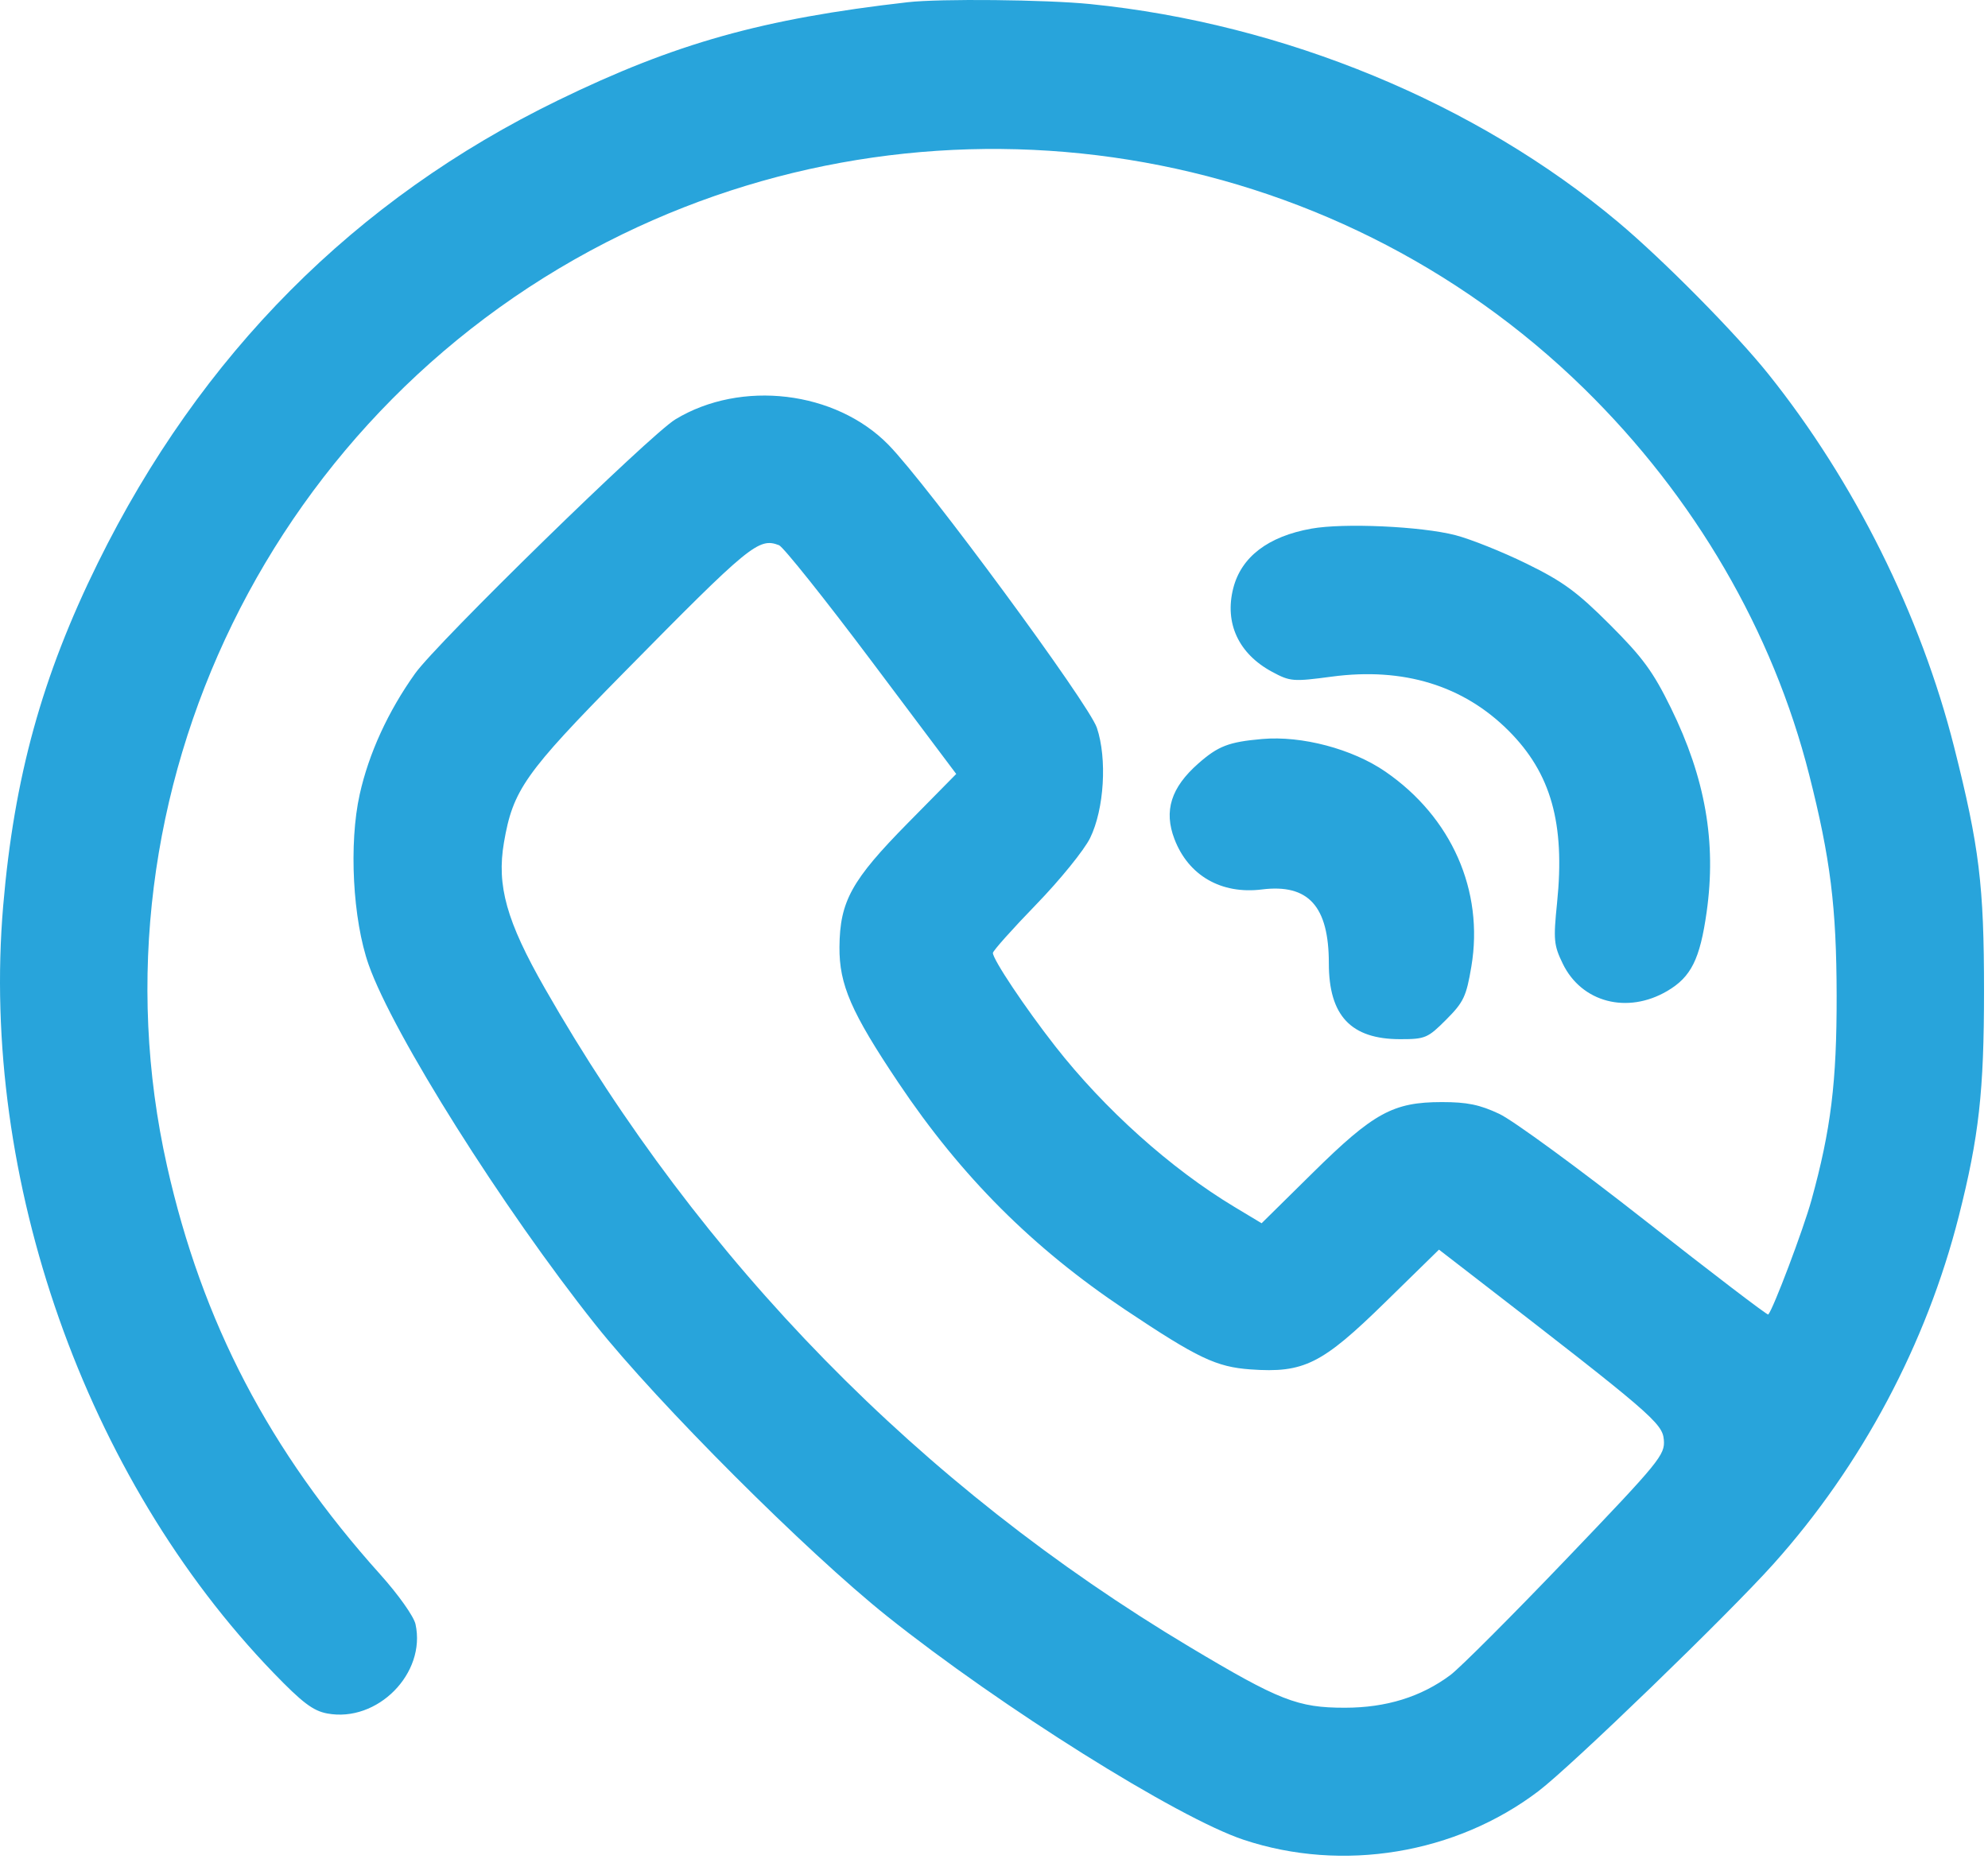 <?xml version="1.0" encoding="UTF-8"?> <svg xmlns="http://www.w3.org/2000/svg" width="432" height="404" viewBox="0 0 432 404" fill="none"> <path fill-rule="evenodd" clip-rule="evenodd" d="M197.262 0.481C165.705 4.078 146.742 9.398 121.262 21.802C77.159 43.27 43.607 77.004 21.262 122.339C9.138 146.939 3.07 168.914 0.693 196.839C-4.361 256.188 18.542 321.191 59.432 363.551C65.688 370.031 68.035 371.807 71.108 372.38C82.013 374.415 92.64 363.666 90.292 352.977C89.92 351.281 86.557 346.537 82.616 342.149C58.511 315.306 43.906 287.328 36.303 253.43C18.104 172.285 59.401 87.769 135.262 50.904C205.089 16.971 289.156 30.479 344.262 84.484C368.231 107.974 385.229 137.15 393.148 168.391C397.766 186.608 399.073 197.119 399.109 216.339C399.144 235.142 397.871 245.48 393.629 260.839C391.877 267.184 385.3 284.594 384.245 285.679C384.064 285.866 372.068 276.71 357.588 265.333C343.109 253.955 328.808 243.49 325.808 242.076C321.557 240.073 318.8 239.507 313.308 239.51C302.721 239.516 298.484 241.838 285.282 254.863L274.152 265.844L268.207 262.268C254.403 253.965 239.98 241.024 229.279 227.339C222.739 218.974 215.762 208.529 215.762 207.101C215.762 206.642 219.993 201.903 225.165 196.569C230.337 191.236 235.614 184.727 236.893 182.105C239.948 175.845 240.616 164.908 238.356 158.165C236.613 152.964 201.457 105.223 193.066 96.663C181.563 84.927 161.042 82.48 146.762 91.138C141.231 94.493 95.022 139.617 90.203 146.369C84.335 154.593 80.143 163.74 78.162 172.643C75.78 183.349 76.648 199.83 80.11 209.656C85.426 224.744 109.258 262.582 129.353 287.839C143.051 305.056 175.267 337.266 192.762 351.234C217.502 370.988 255.862 395.043 270.262 399.834C291.747 406.982 316.393 402.903 334.35 389.229C341.544 383.751 375.549 350.867 385.425 339.839C404.534 318.502 418.612 292.074 425.649 264.333C430.03 247.063 431.137 237.183 431.137 215.339C431.137 192.413 430.108 184.017 424.654 162.41C417.397 133.663 402.963 104.658 384.31 81.34C377.178 72.424 361.47 56.526 351.661 48.294C320.787 22.387 279.021 5.131 236.906 0.883C227.329 -0.082 204.258 -0.317 197.262 0.481ZM284.965 114.886C275.547 116.575 269.719 121.029 267.984 127.861C266.062 135.433 269.15 142.078 276.409 145.991C280.365 148.123 280.966 148.172 289.421 147.046C304.955 144.978 317.983 148.965 327.815 158.796C337.045 168.026 340.12 178.931 338.359 196.185C337.536 204.254 337.645 205.419 339.601 209.445C343.689 217.859 353.623 220.455 362.294 215.373C367.483 212.332 369.411 208.468 370.862 198.199C373.01 183.005 370.571 169.087 363.09 153.842C359.22 145.955 356.973 142.888 349.843 135.758C342.713 128.628 339.646 126.381 331.759 122.511C326.536 119.948 319.562 117.155 316.262 116.304C308.804 114.381 292.02 113.62 284.965 114.886ZM169.279 118.484C170.204 118.839 179.247 130.17 189.375 143.664L207.791 168.2L197.294 178.852C185.03 191.298 182.496 195.89 182.418 205.814C182.354 213.985 184.971 220.006 195.253 235.339C208.9 255.69 224.396 271.196 244.528 284.643C260.273 295.16 264.288 297.072 271.748 297.606C283.326 298.434 287.256 296.477 300.978 283.044L312.695 271.576L319.978 277.201C358.816 307.196 361.251 309.286 361.558 312.894C361.839 316.184 360.716 317.558 340.383 338.805C328.574 351.146 317.229 362.497 315.173 364.03C308.804 368.779 301.233 371.126 292.262 371.132C282.004 371.139 278.01 369.575 258.504 357.912C200.011 322.937 152.359 274.255 118.38 214.757C110.072 200.209 107.904 192.476 109.508 183.11C111.467 171.674 114.041 168.022 135.48 146.251C162.98 118.325 164.854 116.786 169.279 118.484ZM274.262 160.604C267.022 161.241 264.719 162.125 260.396 165.93C254.467 171.149 252.867 176.208 255.208 182.338C258.247 190.293 265.382 194.405 274.23 193.3C284.322 192.039 288.762 196.945 288.762 209.357C288.762 220.734 293.562 225.839 304.262 225.839C309.71 225.839 310.257 225.607 314.266 221.589C318.051 217.795 318.638 216.555 319.733 210.041C322.496 193.591 315.437 177.591 301.046 167.69C293.871 162.754 282.877 159.846 274.262 160.604Z" fill="#28A4DB"></path> </svg> 